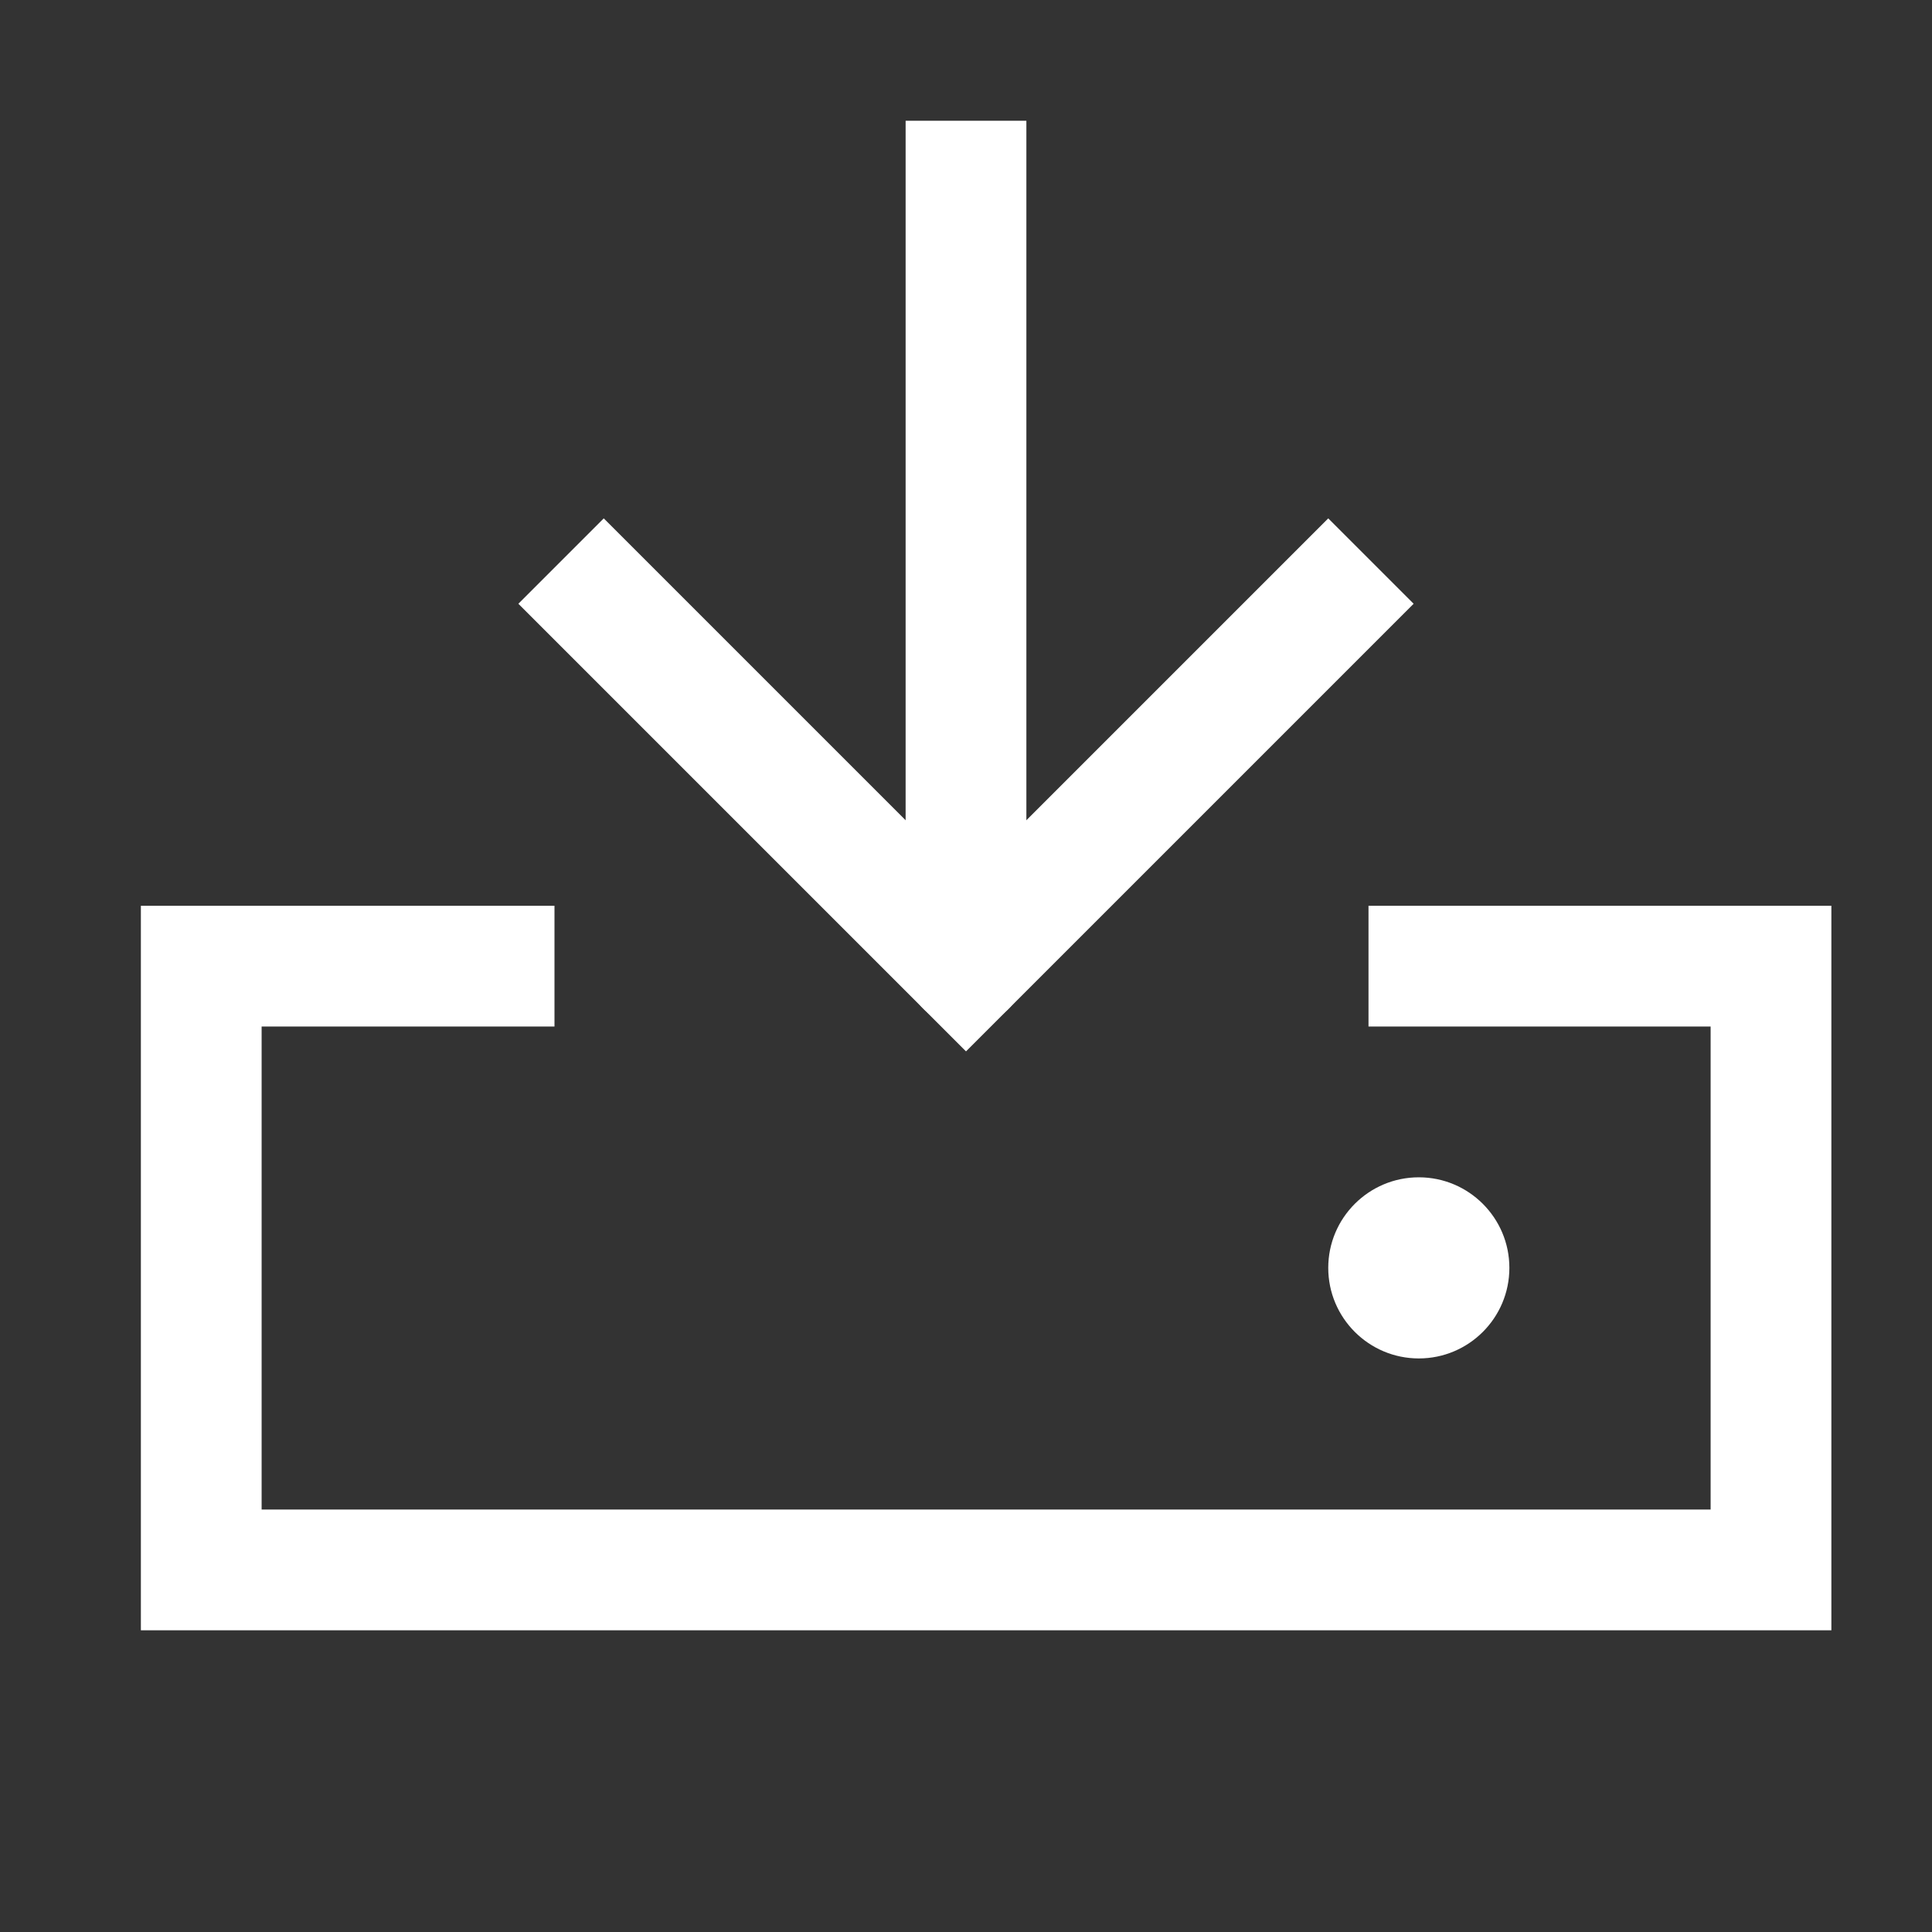 <svg width="24" height="24" viewBox="0 0 24 24" fill="none" xmlns="http://www.w3.org/2000/svg">
<rect x="0" y="0" width="24" height="24" fill="#333333" stroke="none"/>
<g clip-path="url(#clip0_181_3801)">
<path d="M6.888 12.002H5.425H3.962H2.5C2.5 14.931 2.5 19.502 2.5 19.502H22V12.002H20.538H19.075H17" stroke="white" stroke-width="1.5"/>
<path d="M12.75 2.25V1.5H11.25V2.25H12.75ZM11.25 12C11.25 12.414 11.586 12.75 12 12.75C12.414 12.75 12.75 12.414 12.75 12H11.25ZM12 2.25H11.25V12H12H12.75V2.25H12Z" fill="white"/>
<path d="M7.5 7.5L12 12L16.5 7.5" stroke="white" stroke-width="1.5" stroke-linecap="square"/>
<path d="M17.625 16.875C18.246 16.875 18.75 16.371 18.75 15.75C18.75 15.129 18.246 14.625 17.625 14.625C17.004 14.625 16.5 15.129 16.5 15.75C16.5 16.371 17.004 16.875 17.625 16.875Z" fill="white"/>
</g>
<defs>
<clipPath id="clip0_181_3801">
<rect width="24" height="24" fill="white"/>
</clipPath>
</defs>
</svg>
